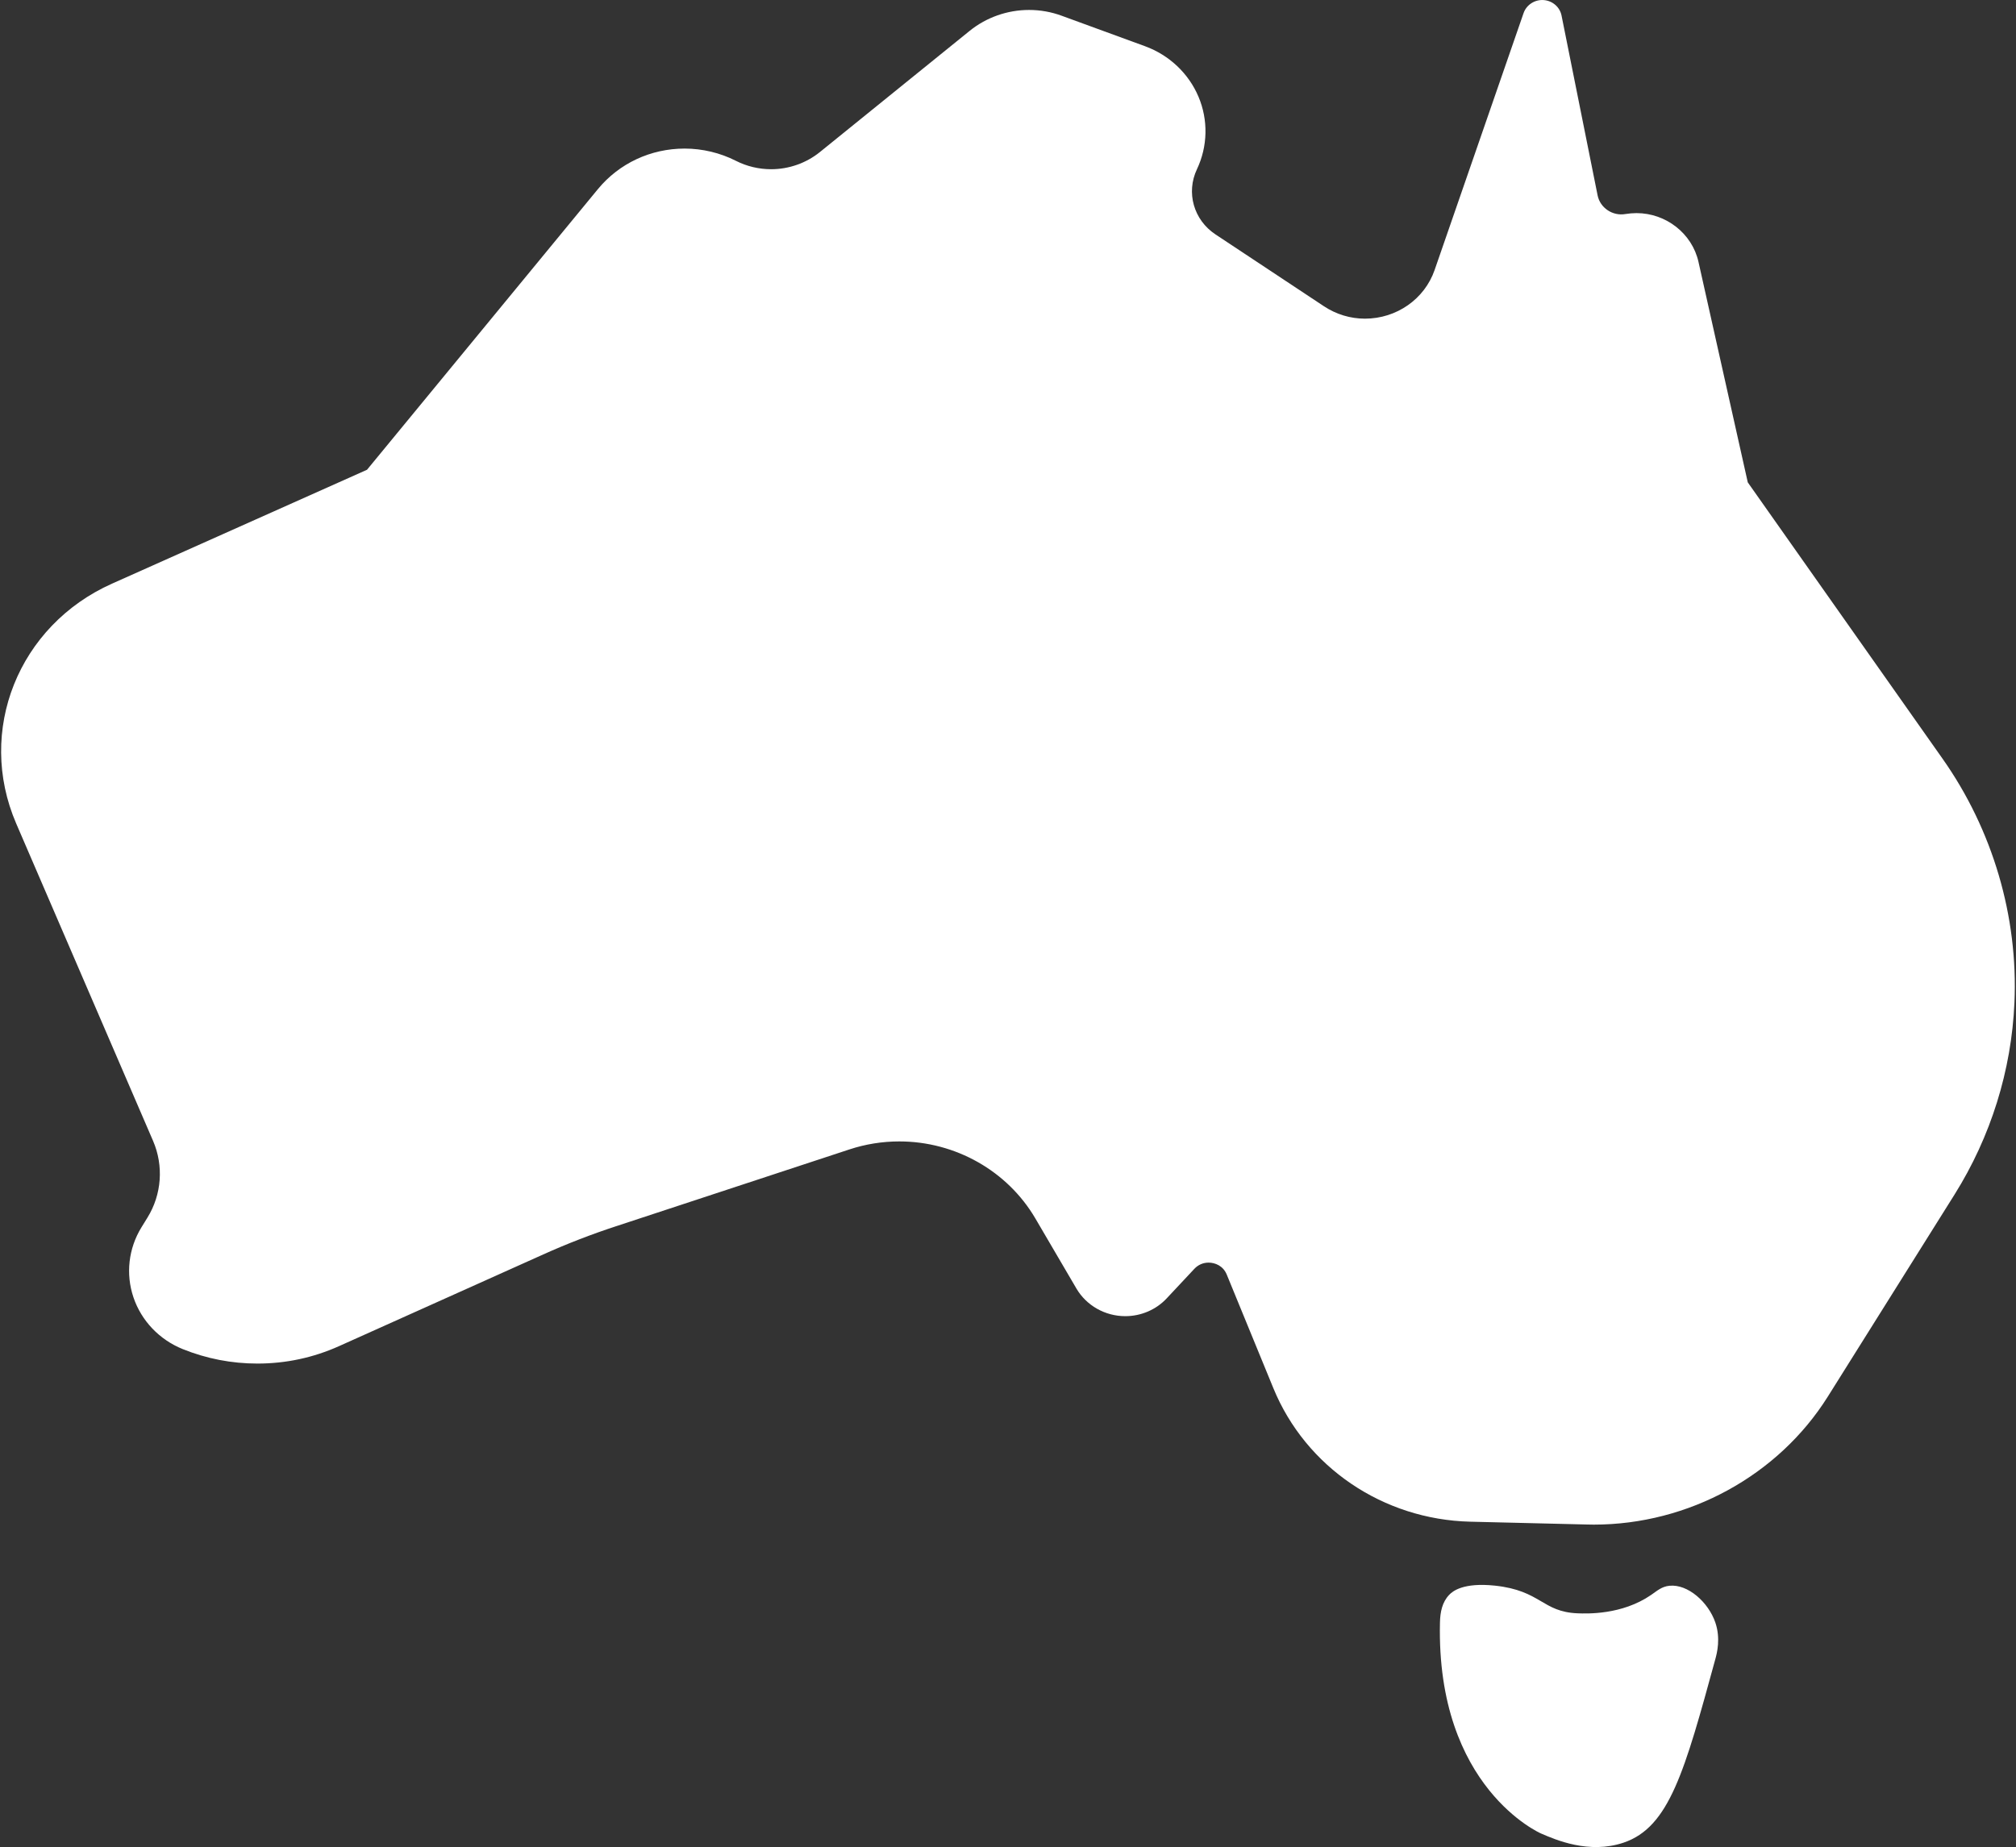 <?xml version="1.0" encoding="utf-8"?>
<!-- Generator: Adobe Illustrator 25.0.0, SVG Export Plug-In . SVG Version: 6.00 Build 0)  -->
<svg version="1.1" id="Layer_1" xmlns="http://www.w3.org/2000/svg" xmlns:xlink="http://www.w3.org/1999/xlink" x="0px" y="0px"
	 viewBox="0 0 350.4 321.12" style="enable-background:new 0 0 350.4 321.12;" xml:space="preserve">
<rect x="0" y="0" width="350.4" height="321.12" fill="#333333" stroke="none"/>
<style type="text/css">
	.st0{fill:#FFFFFF;}
</style>
<path class="st0" d="M337.64,131.91l-33.86-48.05l-8.57-38.34c-1.1-4.91-5.63-8.47-10.77-8.47c-0.64,0-1.29,0.06-1.93,0.16
	c-2.24,0.39-4.4-1.09-4.83-3.24L271.41,2.7c-0.3-1.49-1.59-2.59-3.13-2.69c-1.53-0.1-2.97,0.83-3.47,2.27l-15.46,44.66
	c-1.75,5.06-6.62,8.46-12.11,8.46c-2.54,0-5-0.75-7.13-2.16l-18.85-12.49c-3.79-2.51-5.14-7.27-3.22-11.33
	c1.88-3.97,1.98-8.56,0.27-12.6c-1.7-4.04-5.08-7.24-9.28-8.78l-14.49-5.3c-1.82-0.67-3.73-1.01-5.68-1.01
	c-3.76,0-7.43,1.29-10.33,3.64l-26.03,21.07c-2.38,1.92-5.39,2.98-8.47,2.98c-2.12,0-4.24-0.5-6.12-1.46
	c-2.74-1.39-5.83-2.13-8.91-2.13c-5.9,0-11.39,2.57-15.08,7.05L63.79,81.67l-44.32,19.8c-16.28,7.27-23.6,25.58-16.66,41.69
	l23.8,55.2c1.86,4.32,1.5,9.3-0.97,13.31l-1.05,1.7c-2.26,3.68-2.77,8.12-1.39,12.19c1.38,4.07,4.5,7.34,8.55,8.98
	c4.14,1.67,8.51,2.52,12.99,2.52c4.94,0,9.72-1.02,14.21-3.04l35.47-15.93c4.11-1.85,8.36-3.5,12.64-4.9l40.55-13.35
	c2.82-0.93,5.74-1.4,8.7-1.4c9.74,0,18.8,5.13,23.64,13.38l7.14,12.19c1.74,2.97,4.99,4.81,8.5,4.81c2.74,0,5.37-1.13,7.21-3.11
	l4.8-5.13c0.65-0.69,1.52-1.07,2.47-1.07c1.11,0,2.52,0.54,3.15,2.07l8.1,19.75c5.63,13.74,19.06,22.85,34.22,23.22l20.27,0.49
	c0.4,0.01,0.8,0.02,1.2,0.02c16.49,0,32.07-8.53,40.68-22.25l22.02-35.12c6.31-10.06,9.91-21.6,10.42-33.38
	C350.79,159.33,346.35,144.27,337.64,131.91z"/>
<path class="st0" d="M274.21,280.48c1.59,0.06,7.69,0.3,12.76-3.19c1.07-0.73,1.83-1.46,3.19-1.6c3.21-0.33,6.77,2.86,7.98,6.38
	c0.95,2.78,0.29,5.32,0,6.38c-5.33,19.48-7.99,29.22-15.95,31.9c-6,2.03-11.81-0.49-14.36-1.6c0,0-18.22-7.9-17.55-36.69
	c0.04-1.78,0.38-3.52,1.6-4.79c0.58-0.61,2.41-2.19,7.98-1.6C267.88,276.54,268.01,280.23,274.21,280.48z"/>
</svg>
